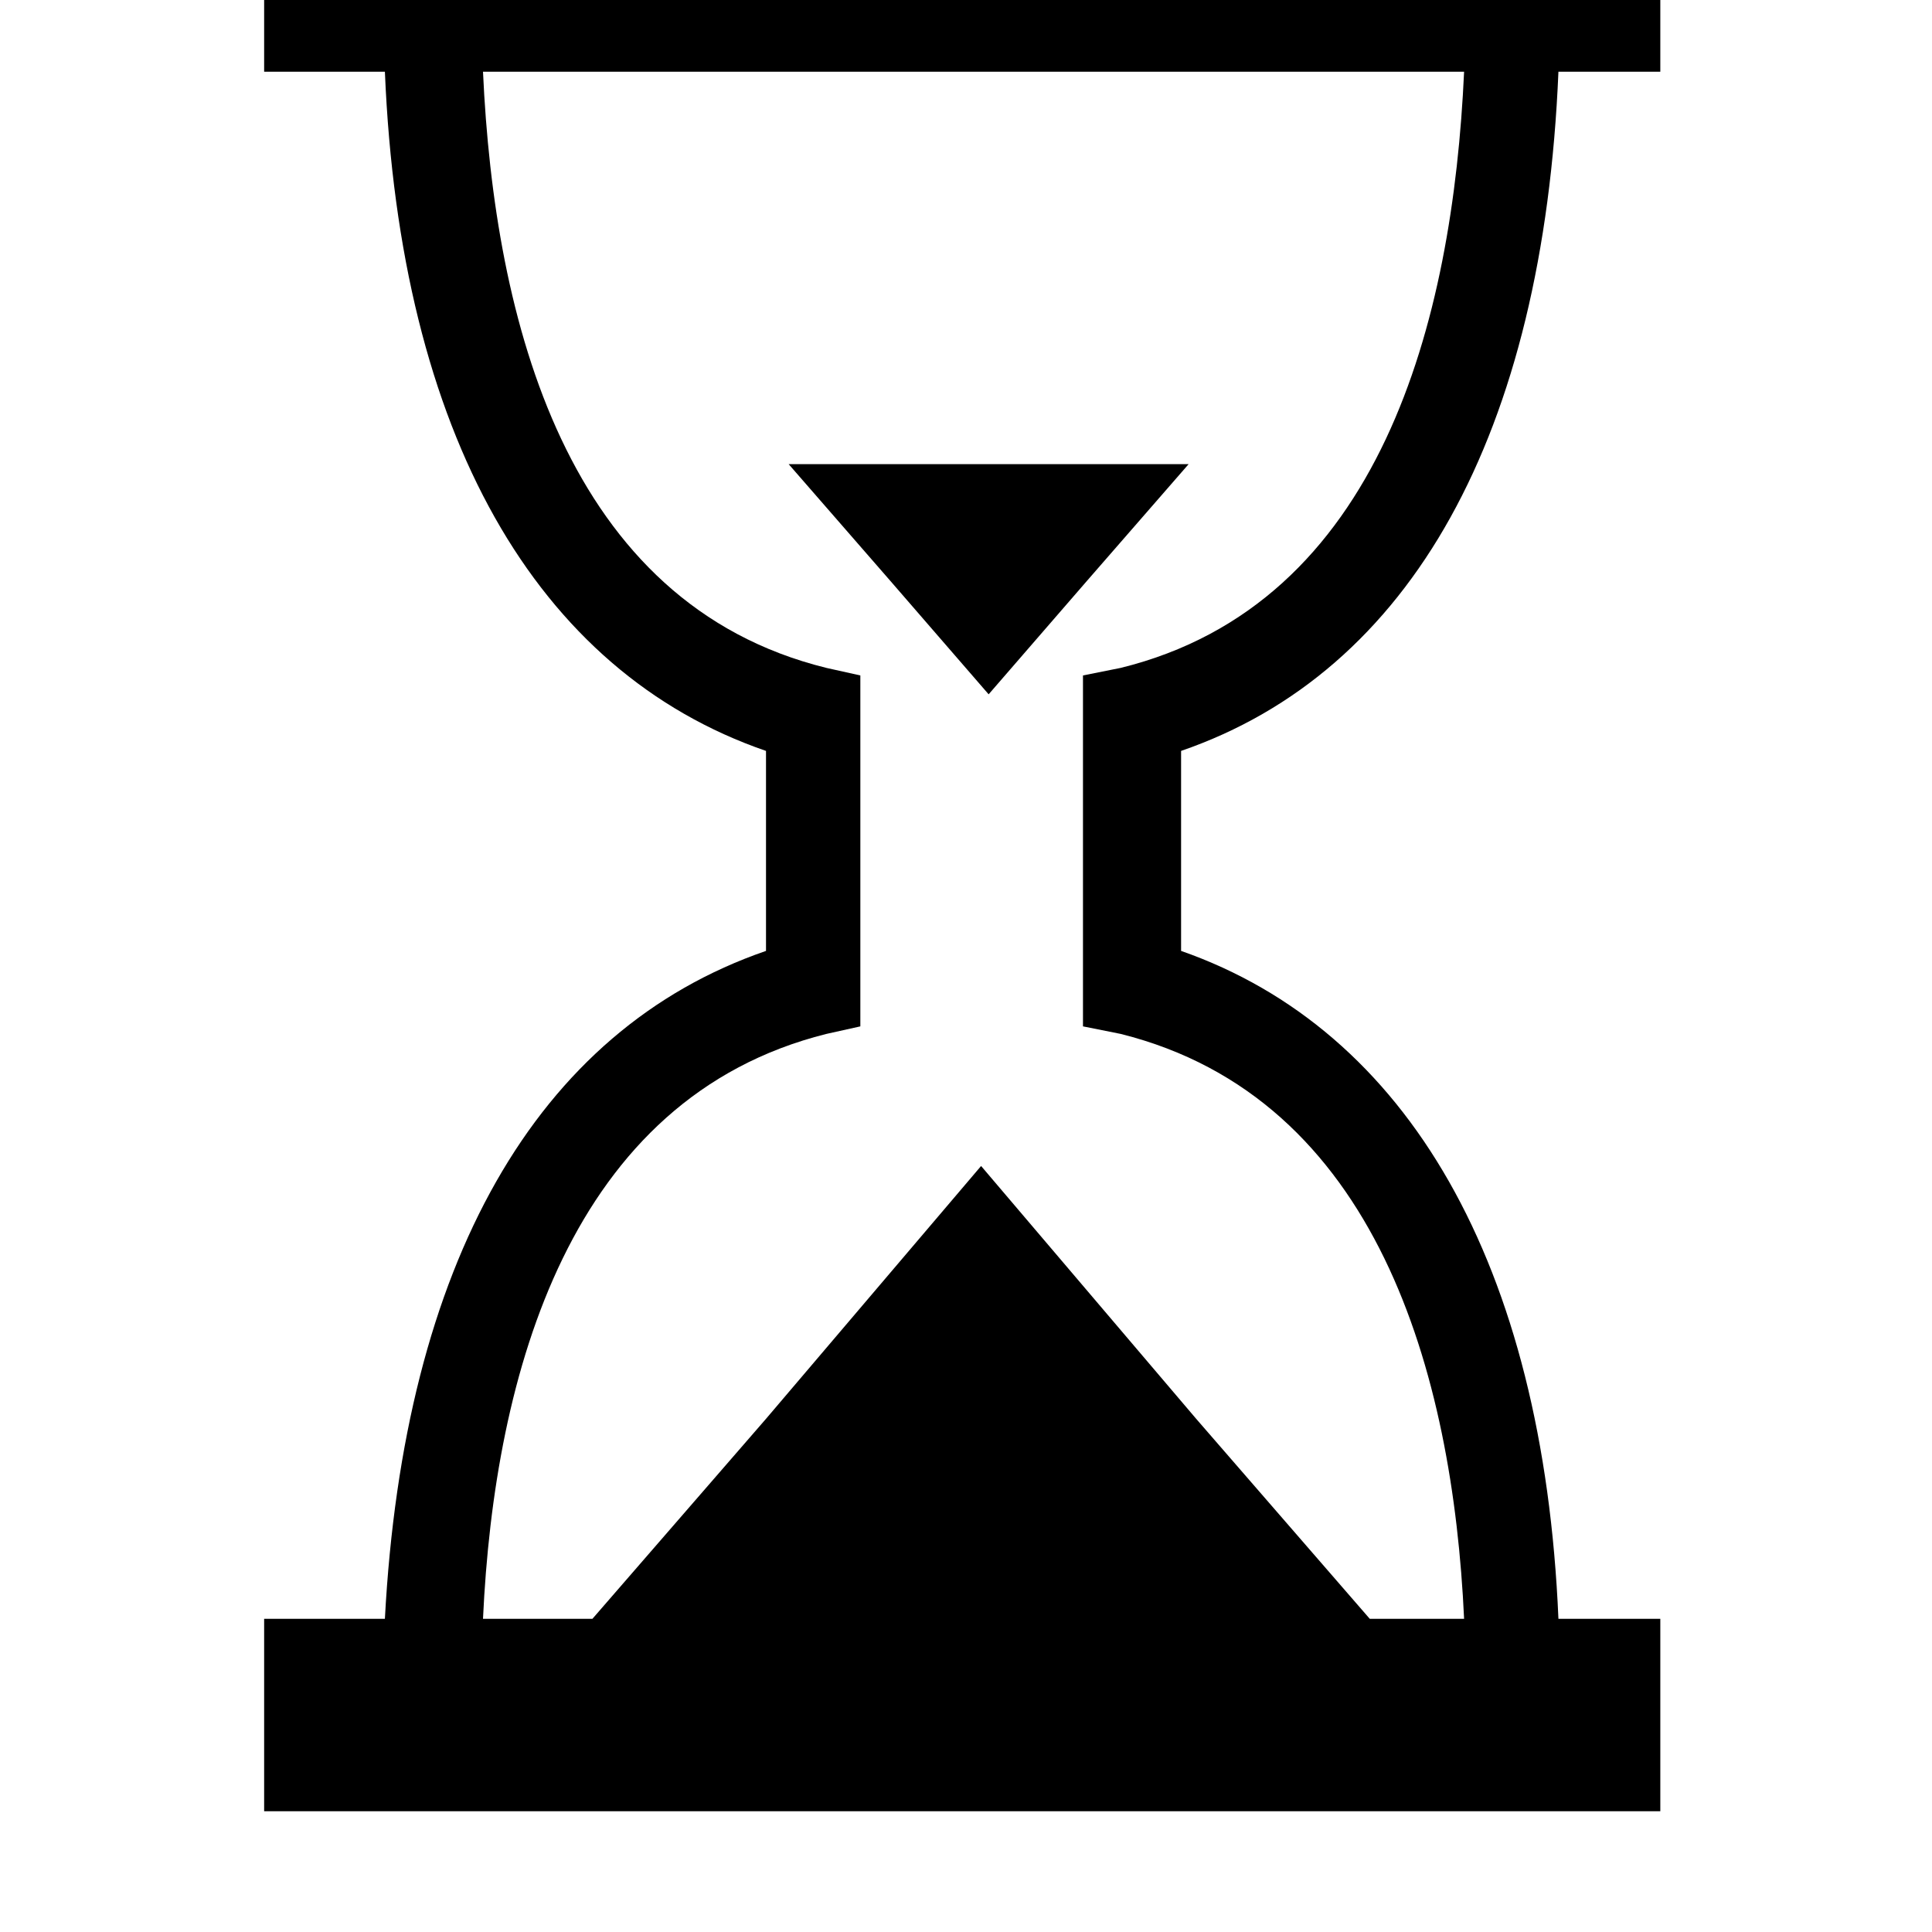 <svg xmlns="http://www.w3.org/2000/svg" viewBox="0 0 512 512"><path d="M413 19h27v-51H70v51h32c4 96 40 159 101 180v53c-61 21-96 83-101 177H70v51h370v-51h-27c-4-94-40-156-100-177v-53c61-21 96-84 100-180zM297 274c68 17 88 90 91 155h-25l-46-53-57-67-57 67-46 53h-29c3-65 23-138 91-155l9-2v-93l-9-2c-69-17-88-92-91-158h260c-3 66-22 141-91 158l-10 2v93zm18-151H209l27 31 26 30 26-30z"/></svg>